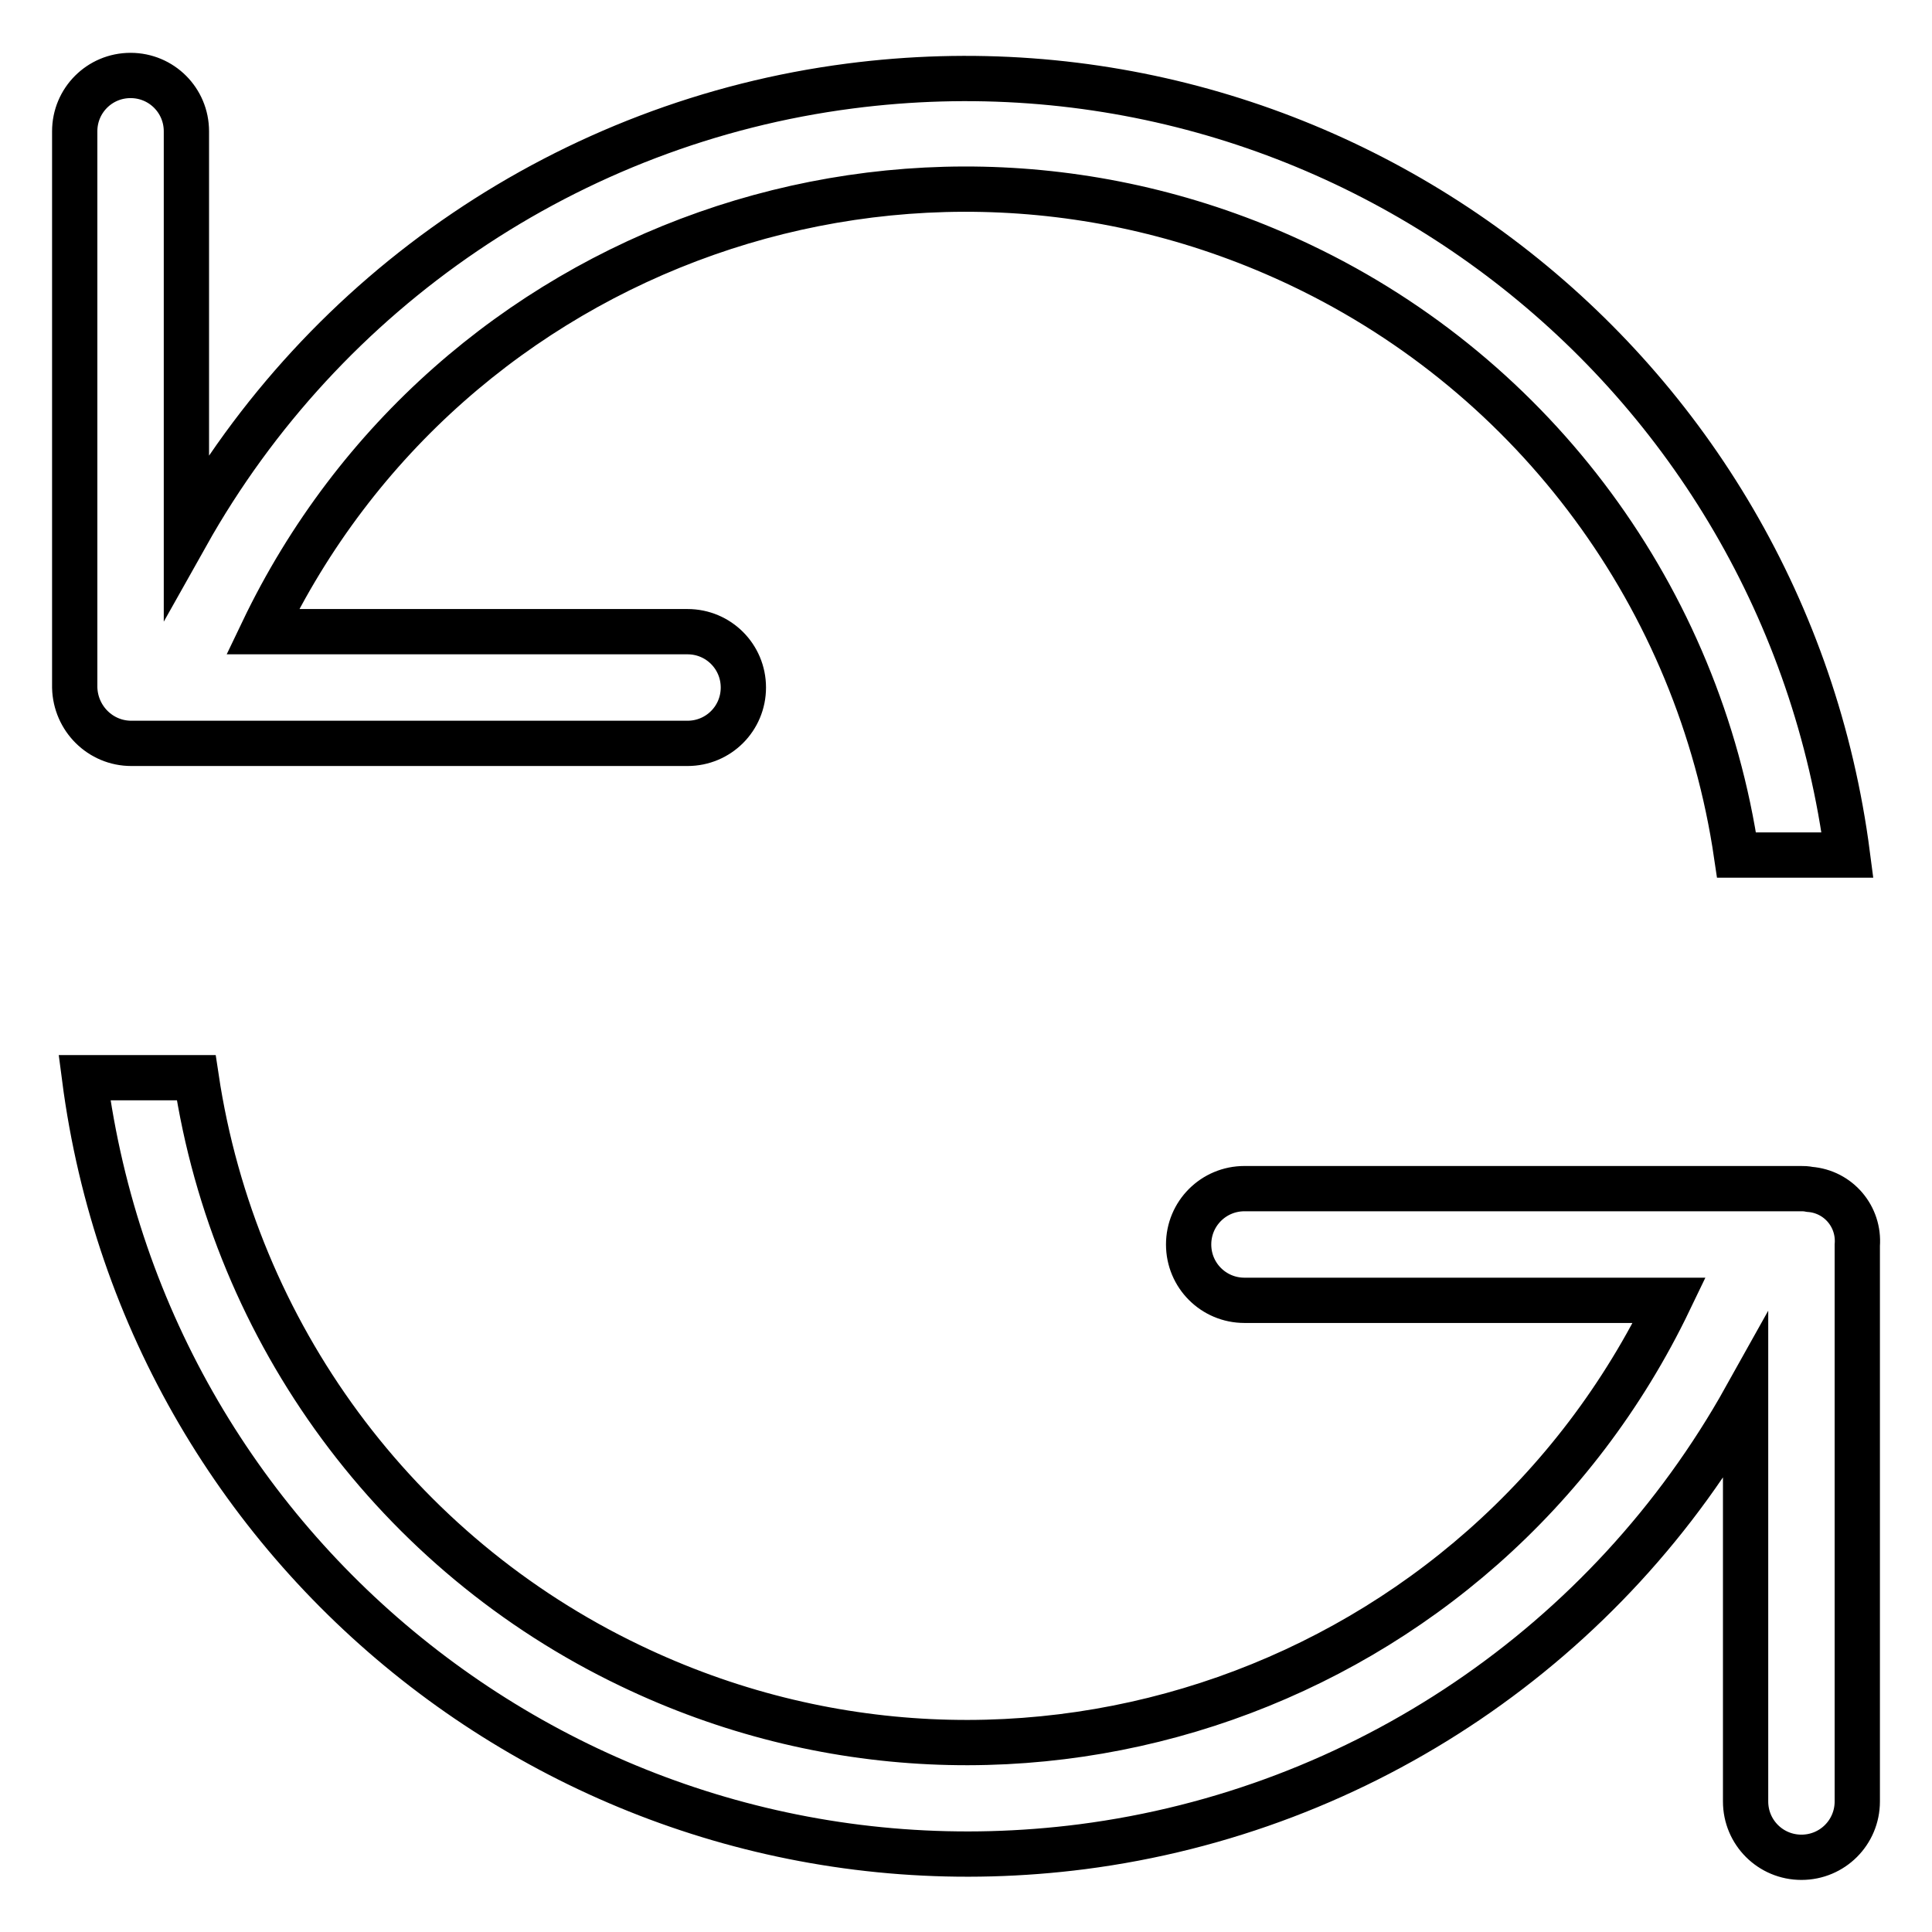 <?xml version="1.0" encoding="utf-8"?>
<!-- Svg Vector Icons : http://www.onlinewebfonts.com/icon -->
<!DOCTYPE svg PUBLIC "-//W3C//DTD SVG 1.1//EN" "http://www.w3.org/Graphics/SVG/1.1/DTD/svg11.dtd">
<svg version="1.1" xmlns="http://www.w3.org/2000/svg" xmlns:xlink="http://www.w3.org/1999/xlink" x="0px" y="0px" viewBox="0 0 256 256" enable-background="new 0 0 256 256" xml:space="preserve">
<g> <path stroke-width="6" fill-opacity="0" stroke="#000000"  d="M17.4,98.5h73.7c4.1,0,7.4-3.3,7.4-7.4s-3.3-7.4-7.4-7.4H34.8C59.4,32.3,121,10.6,172.5,35.2 c31,14.8,52.6,44.1,57.6,78.1h14.7C236.4,48.6,177.3,3,112.6,11.4C75.6,16.2,43,38.3,24.7,70.9V17.4c0-4.1-3.3-7.4-7.4-7.4 c-4.1,0-7.4,3.3-7.4,7.4v73.7C10,95.2,13.3,98.5,17.4,98.5z M238.6,157.5h-73.7c-4.1,0-7.4,3.3-7.4,7.4c0,4.1,3.3,7.4,7.4,7.4h56.3 c-24.7,51.4-86.3,73.1-137.7,48.4c-30.9-14.8-52.4-44-57.5-77.9H11.2c8.4,64.6,67.5,110.2,132.2,101.9 c37.1-4.8,69.7-26.9,87.9-59.5v53.5c0,4.1,3.3,7.4,7.4,7.4c4.1,0,7.4-3.3,7.4-7.4v-73.7c0.3-3.8-2.5-7.1-6.3-7.4 C239.3,157.5,239,157.5,238.6,157.5z"/></g>
</svg>